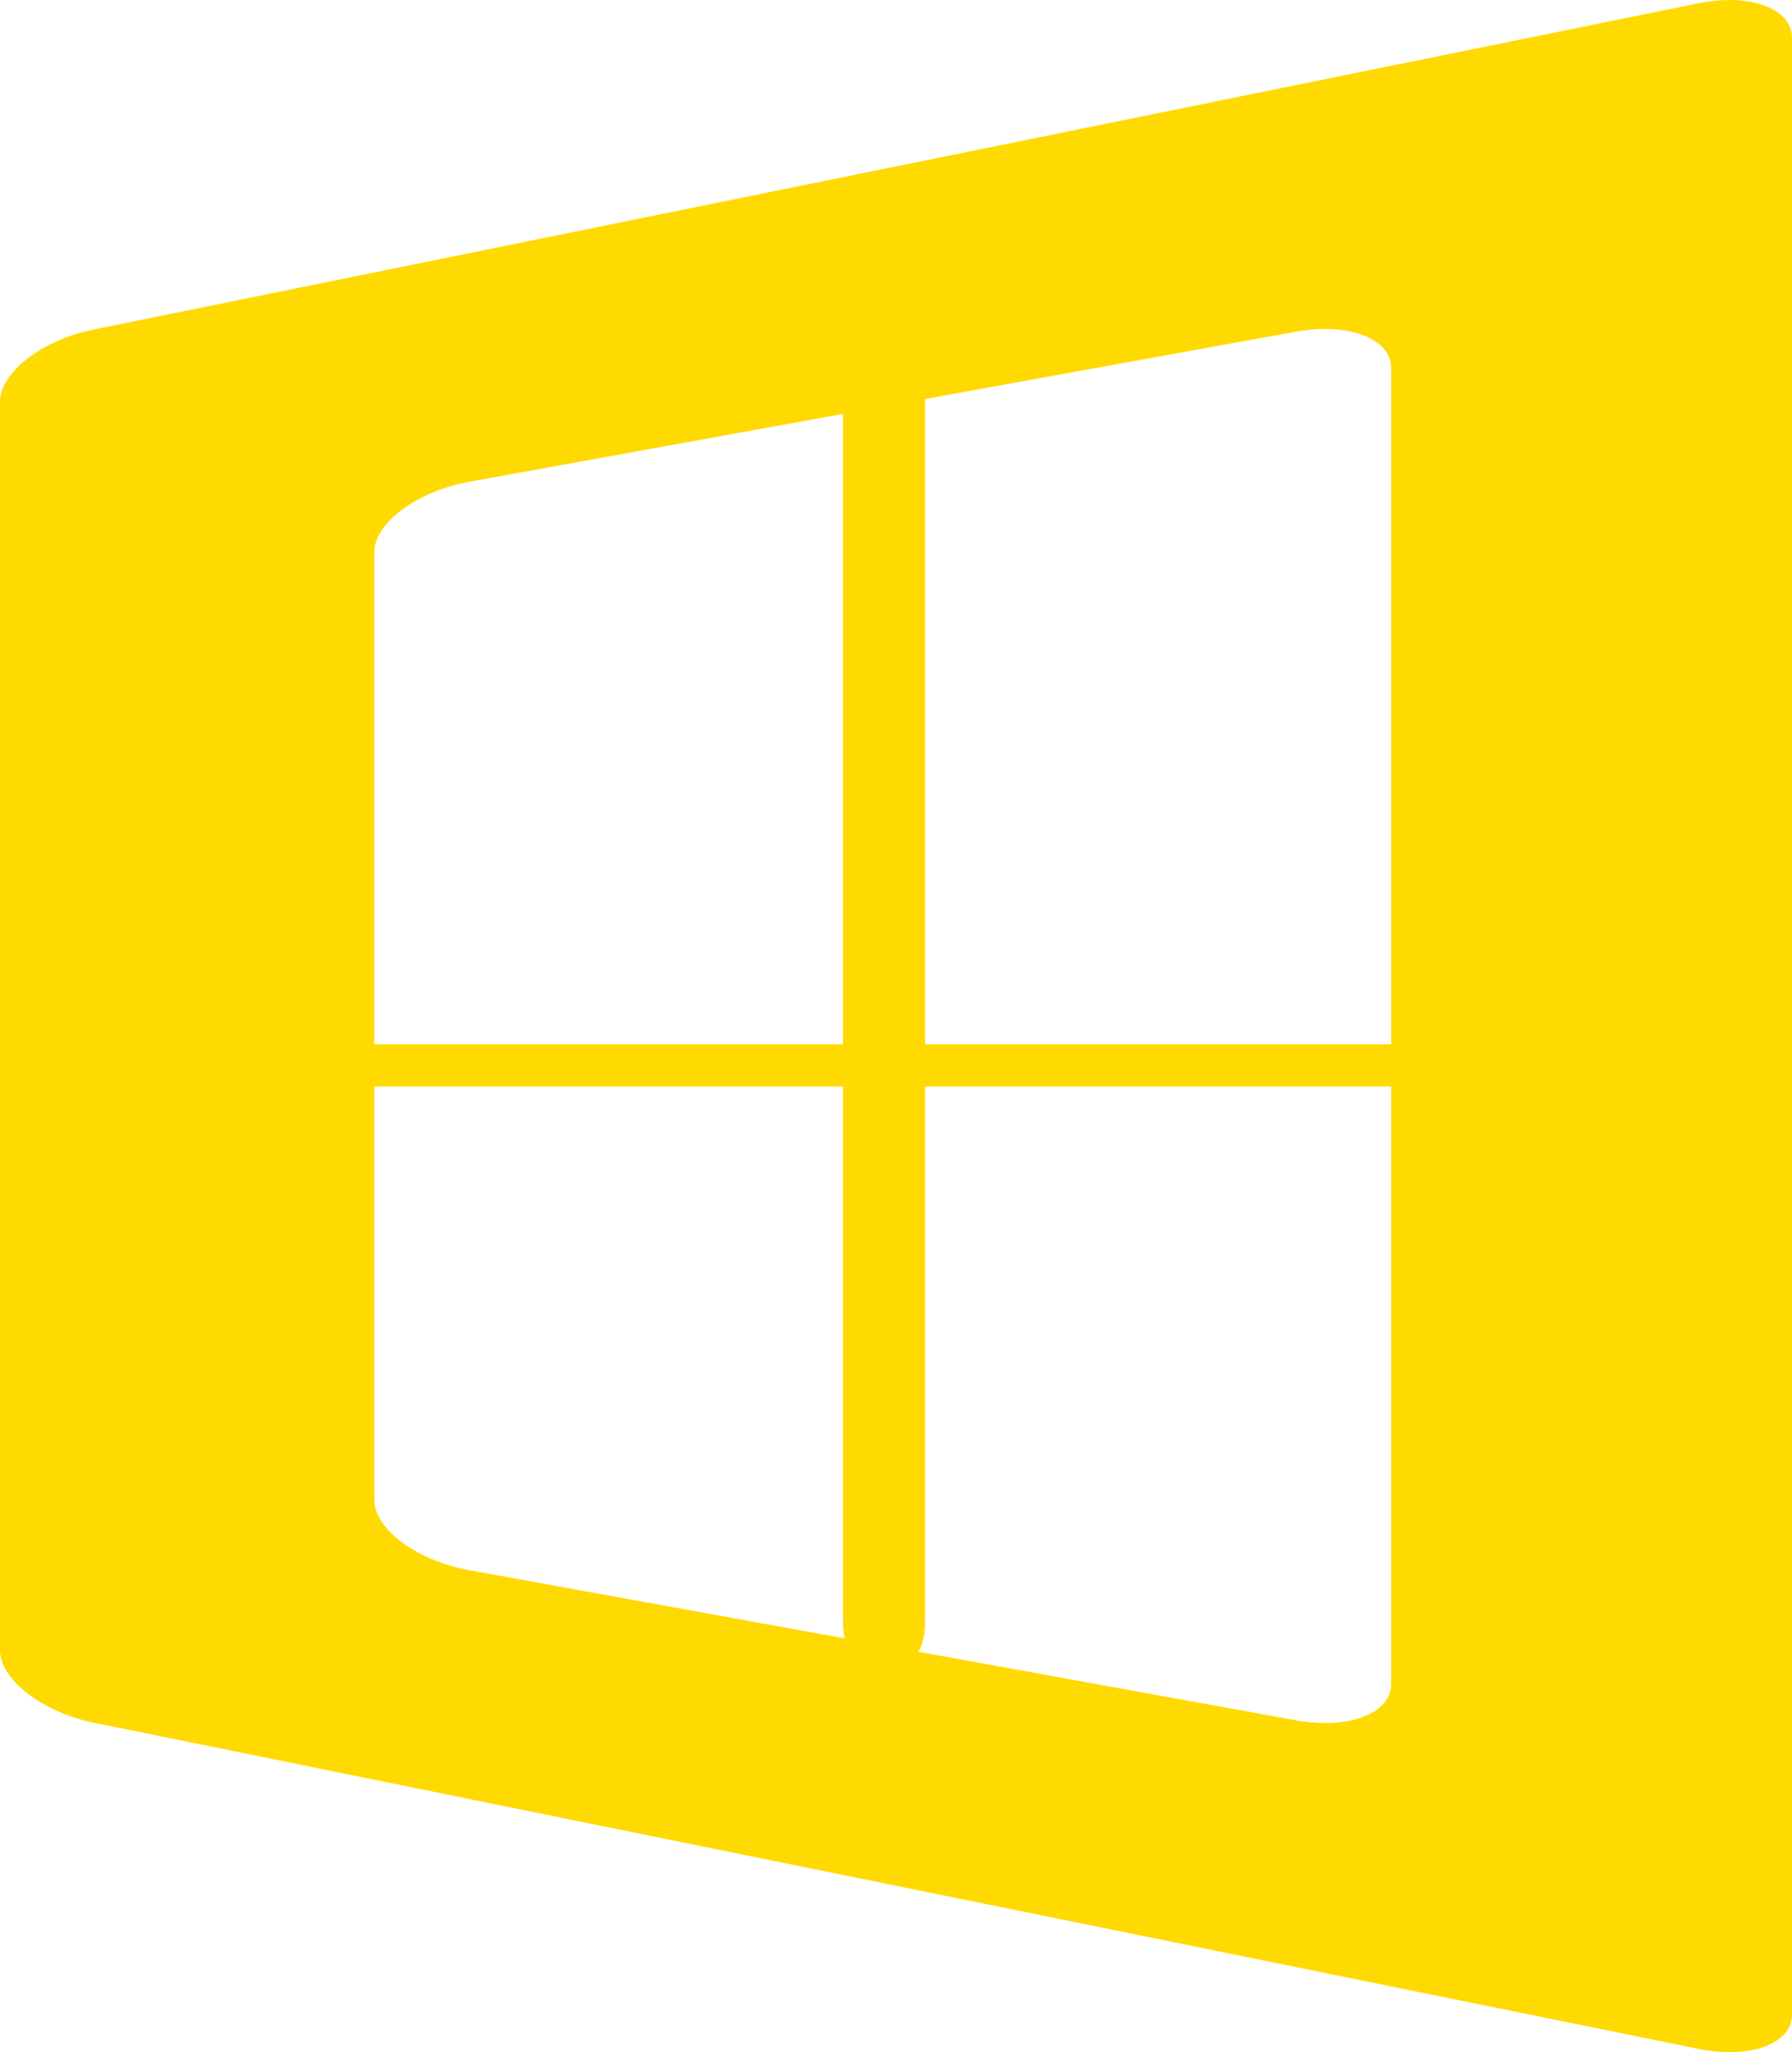 <svg xmlns="http://www.w3.org/2000/svg" viewBox="0 0 92.98 106.49"><defs><style>.cls-1{fill:#ffda00;}</style></defs><g id="Слой_2" data-name="Слой 2"><g id="OBJECTS"><path class="cls-1" d="M4.85,17.1C2.18,17.64,0,19.33,0,20.85V85.63c0,1.52,2.18,3.21,4.85,3.76l83.28,16.93c2.67.54,4.85-.26,4.85-1.78V2C93,.43,90.8-.37,88.13.17ZM72.18,87.4c0,1.52-2.22,2.36-4.93,1.87l-42.9-7.79c-2.71-.49-4.93-2.13-4.93-3.66V28.66c0-1.52,2.22-3.17,4.93-3.66l42.9-7.79c2.71-.49,4.93.36,4.93,1.88Z"/><path class="cls-1" d="M82.59,55.29c0,.6-2.34,1.09-5.2,1.09h-63c-2.86,0-5.2-.49-5.2-1.09s2.34-1.1,5.2-1.1h63C80.25,54.19,82.59,54.69,82.59,55.29Z"/><path class="cls-1" d="M45.88,87c-1.17,0-2.14-1.25-2.14-2.77V16.35c0-1.52,1-2.77,2.14-2.77S48,14.83,48,16.35V84.23C48,85.75,47.05,87,45.88,87Z"/></g></g></svg>